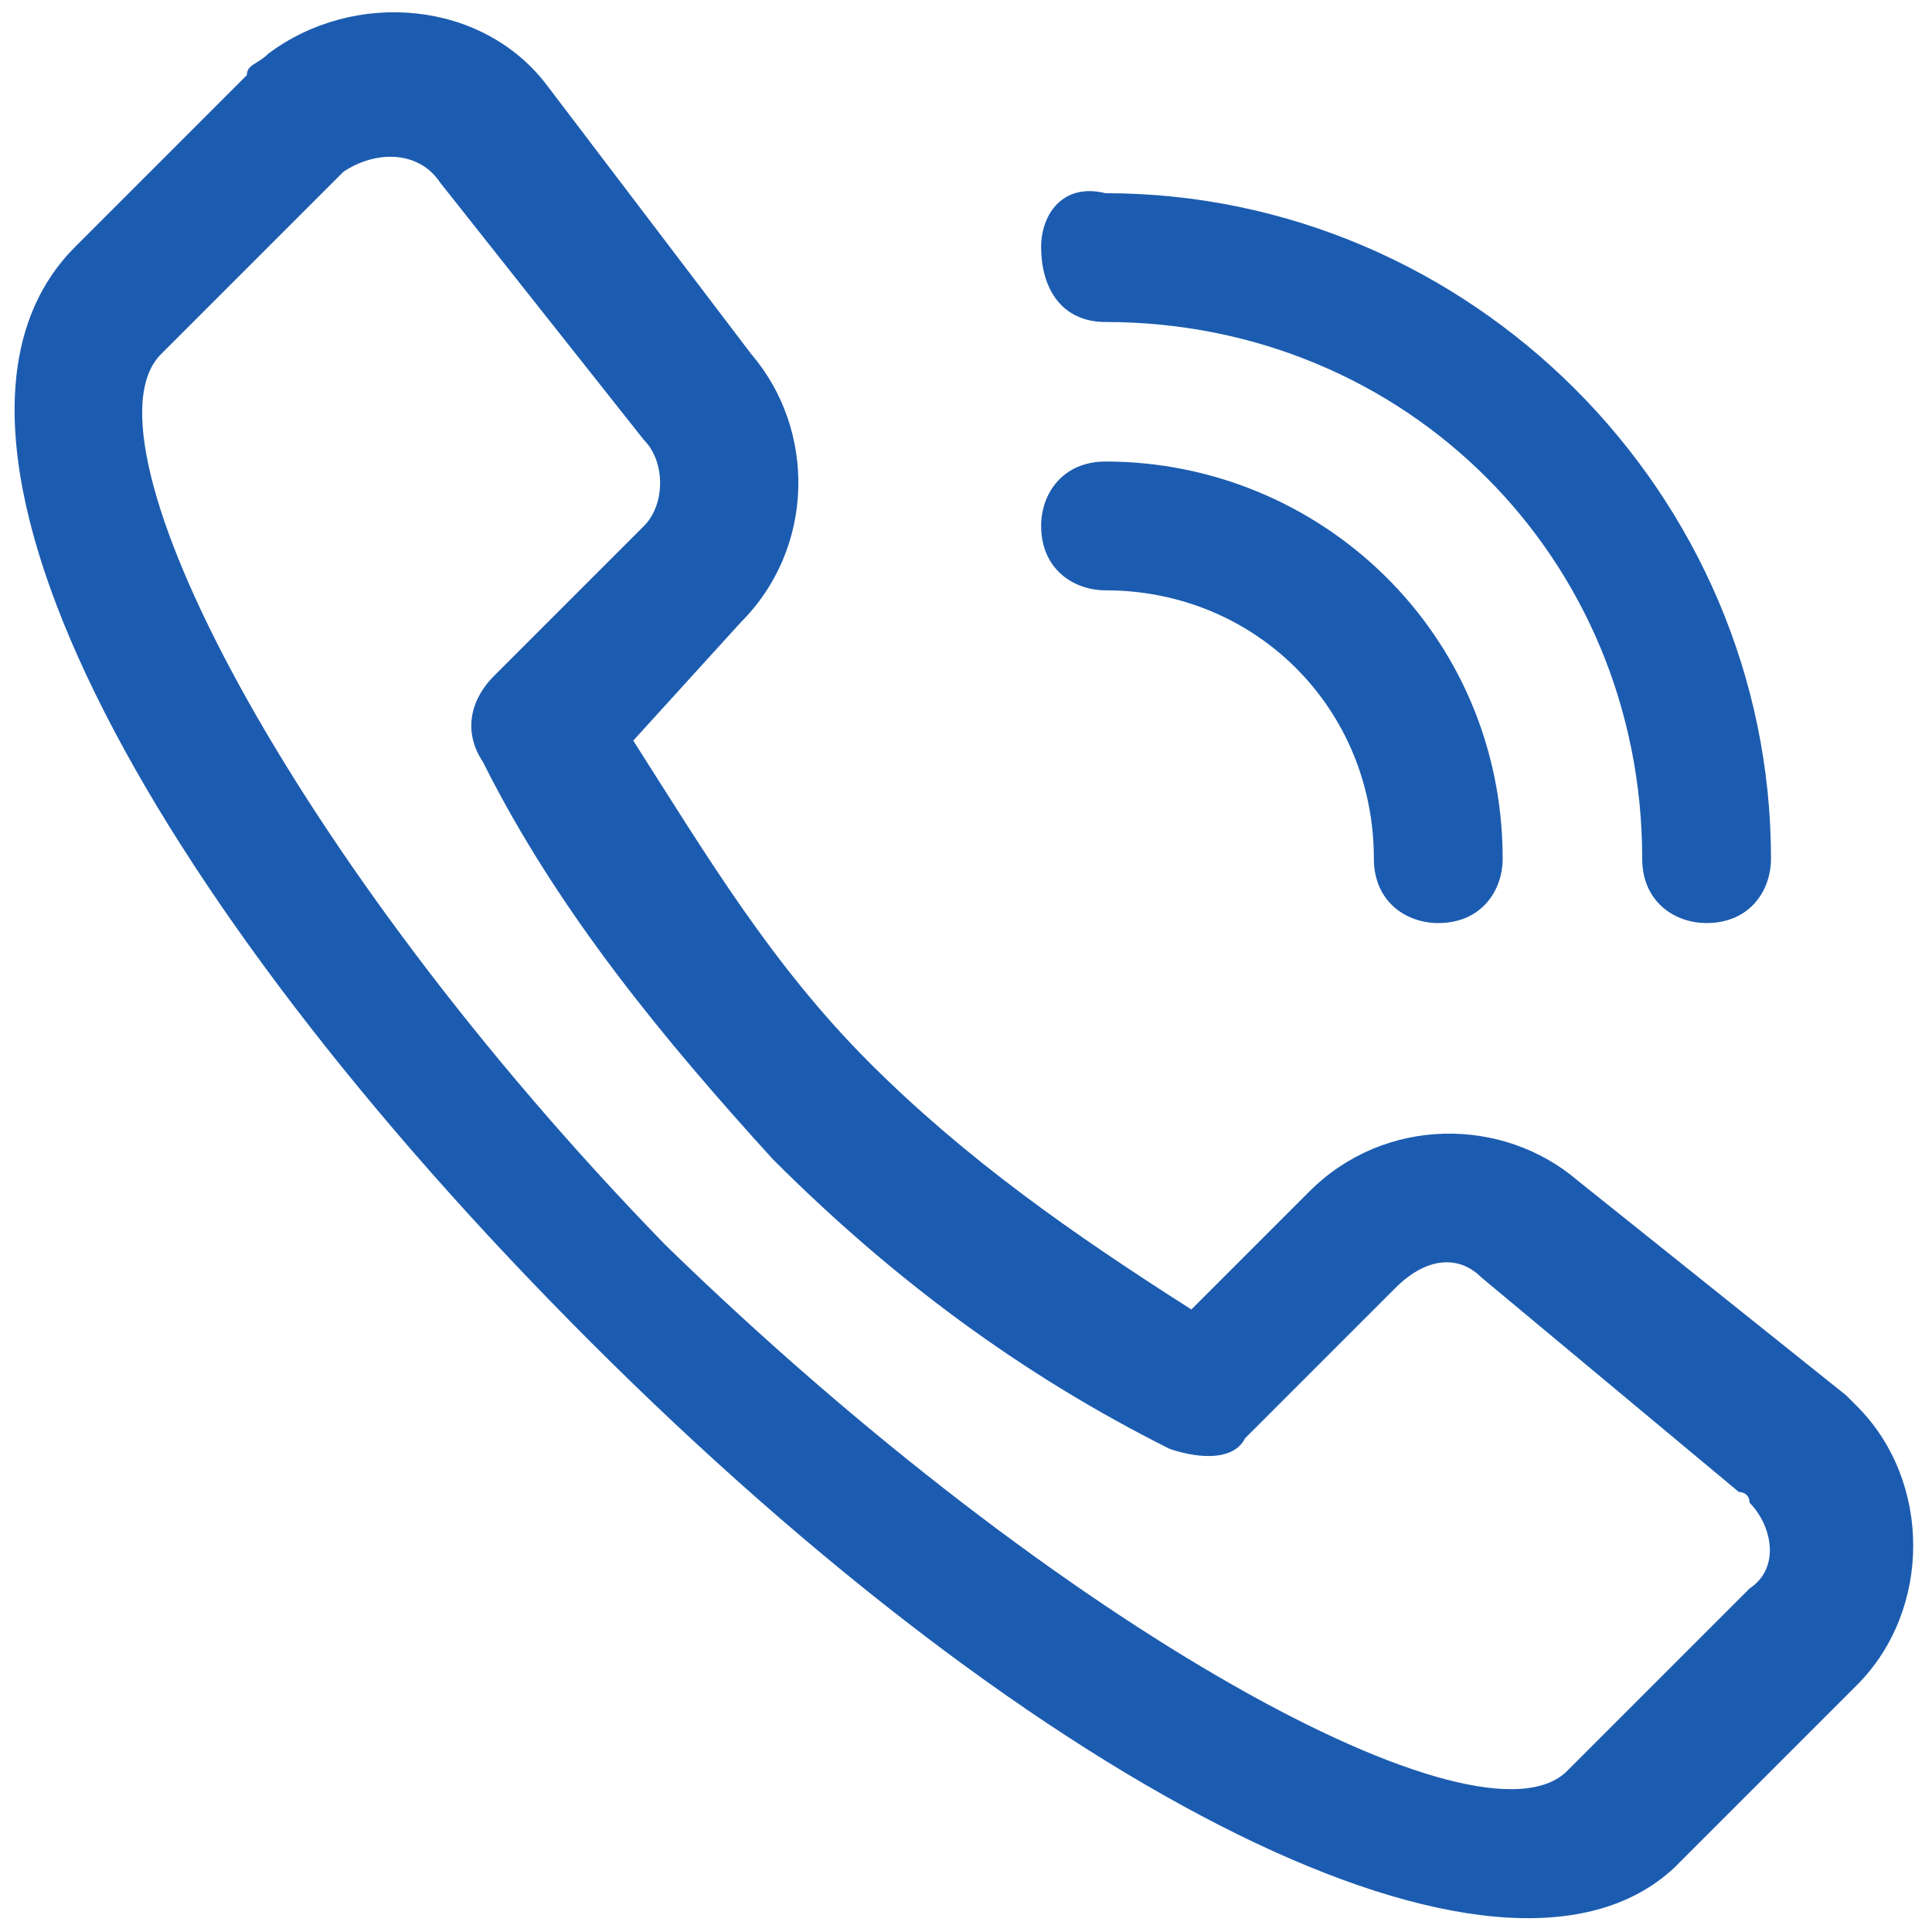 <?xml version="1.0" encoding="utf-8"?>
<!-- Generator: Adobe Illustrator 25.0.0, SVG Export Plug-In . SVG Version: 6.00 Build 0)  -->
<svg version="1.1" id="图层_1" xmlns="http://www.w3.org/2000/svg" xmlns:xlink="http://www.w3.org/1999/xlink" x="0px" y="0px"
	 viewBox="0 0 18 18" style="enable-background:new 0 0 18 18;" xml:space="preserve">
<style type="text/css">
	.st0{fill:#1C5CB0;}
</style>
<path class="st0" d="M12.8,8c0,0.4,0.3,0.6,0.6,0.6c0.4,0,0.6-0.3,0.6-0.6c0-2.1-1.7-3.7-3.7-3.7c-0.4,0-0.6,0.3-0.6,0.6
	c0,0.4,0.3,0.6,0.6,0.6C11.7,5.5,12.8,6.6,12.8,8L12.8,8z M15.3,8c0,0.4,0.3,0.6,0.6,0.6c0.4,0,0.6-0.3,0.6-0.6
	c0-3.4-2.8-6.2-6.2-6.2C9.9,1.7,9.7,2,9.7,2.3C9.7,2.7,9.9,3,10.3,3C13.1,3,15.3,5.2,15.3,8L15.3,8z M6.9,5.8C7.6,5.1,7.6,4,7,3.3
	L5.1,0.8C4.5,0,3.3-0.1,2.5,0.5C2.4,0.6,2.3,0.6,2.3,0.7L0.7,2.3C-1,4,1.3,8.3,5.5,12.5s8.5,6.4,10.1,4.9l1.7-1.7
	c0.7-0.7,0.7-1.9,0-2.6l-0.1-0.1L14.7,11c-0.7-0.6-1.8-0.6-2.5,0.1l-1.1,1.1c-1.1-0.7-2.1-1.4-3-2.3S6.6,8,5.9,6.9
	C5.9,6.9,6.9,5.8,6.9,5.8z M6,4.1C6.2,4.3,6.2,4.7,6,4.9L4.6,6.3C4.4,6.5,4.3,6.8,4.5,7.1c0.7,1.4,1.7,2.6,2.7,3.7
	c1.1,1.1,2.3,2,3.7,2.7c0.3,0.1,0.6,0.1,0.7-0.1l1.4-1.4c0.3-0.3,0.6-0.3,0.8-0.1l2.4,2c0,0,0.1,0,0.1,0.1c0.2,0.2,0.3,0.6,0,0.8
	l0,0l-1.7,1.7c-0.8,0.8-4.7-1.3-8.4-4.9C2.7,8,0.7,4.1,1.5,3.3l1.7-1.7c0.3-0.2,0.7-0.2,0.9,0.1C4.1,1.7,6,4.1,6,4.1z"/>
</svg>
